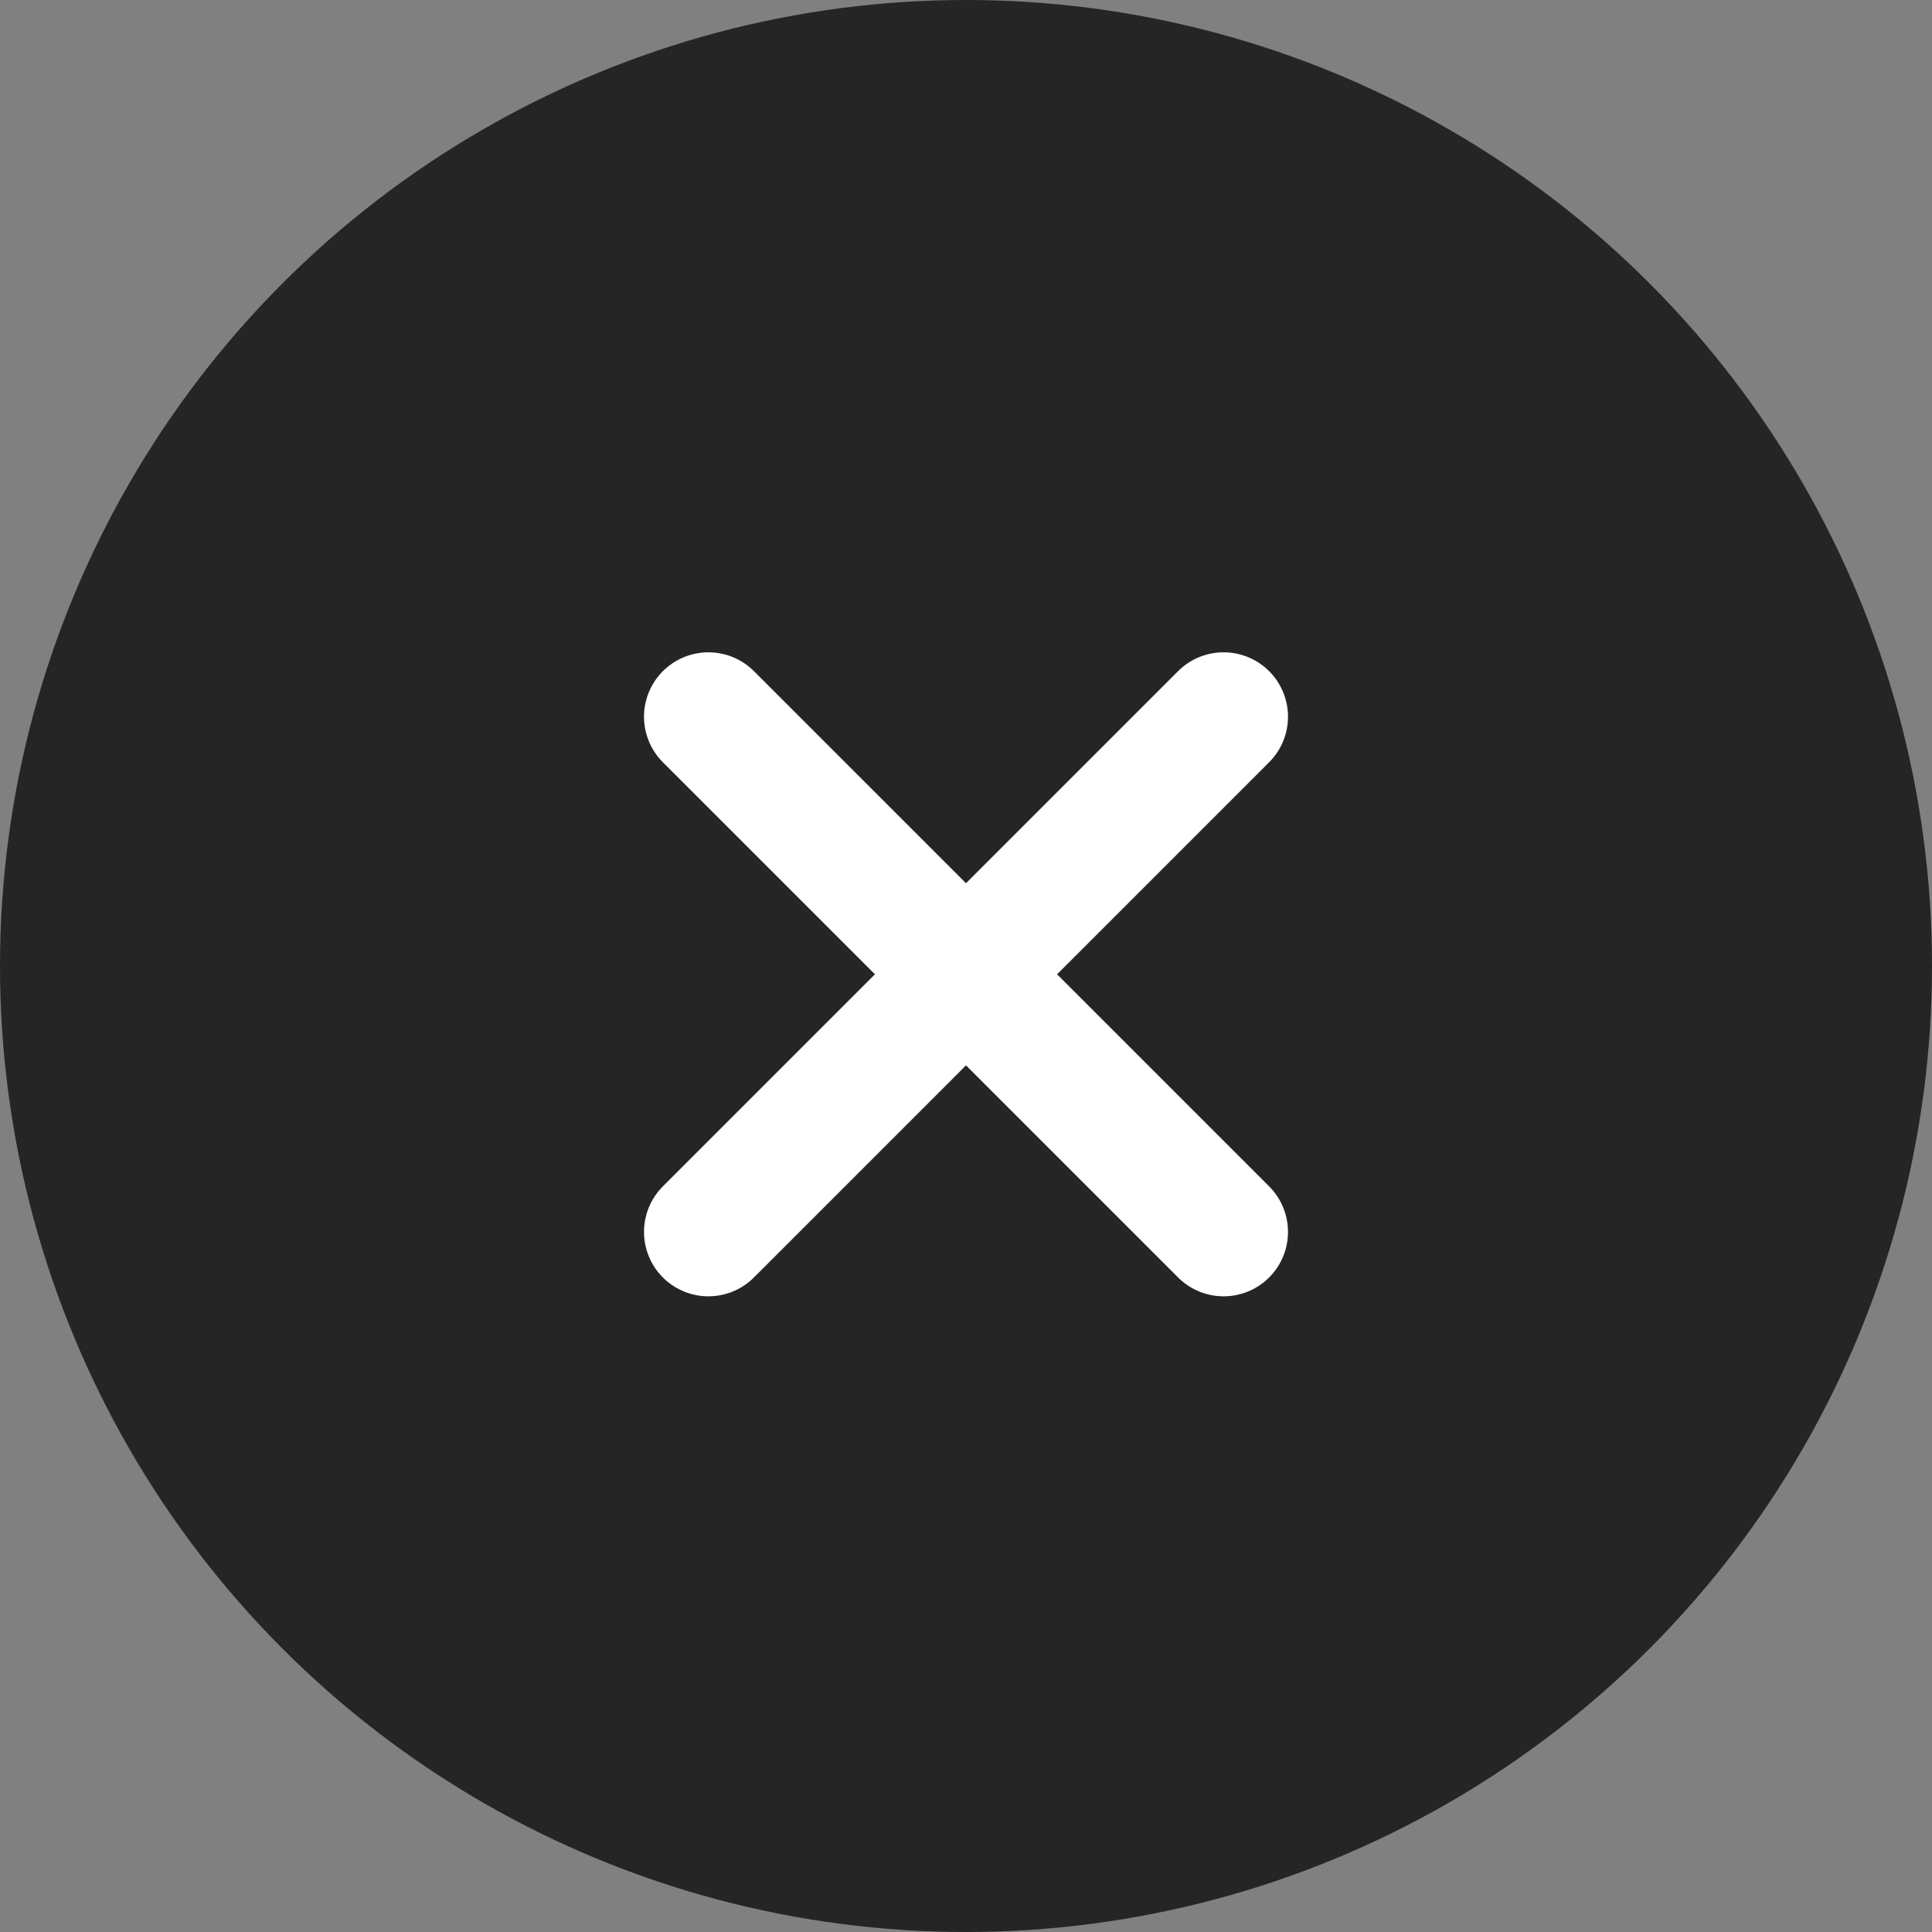 <svg xmlns="http://www.w3.org/2000/svg" width="30" height="30" viewBox="0 0 30 30">
  <rect x="0" y="0" width="30" height="30" fill="#808080" stroke="none"/>
  <g id="グループ_554" data-name="グループ 554" transform="translate(-687 -798)">
    <circle id="楕円形_47" data-name="楕円形 47" cx="15" cy="15" r="15" transform="translate(687 798)" fill="#252525"/>
    <path id="パス_74" data-name="パス 74" d="M603.184,358.129l8,8" transform="translate(94.816 451)" fill="none" stroke="#fff" stroke-linecap="round" stroke-width="2"/>
    <path id="パス_75" data-name="パス 75" d="M611.184,358.129l-8,8" transform="translate(94.816 451)" fill="none" stroke="#fff" stroke-linecap="round" stroke-width="2"/>
  </g>
</svg>
